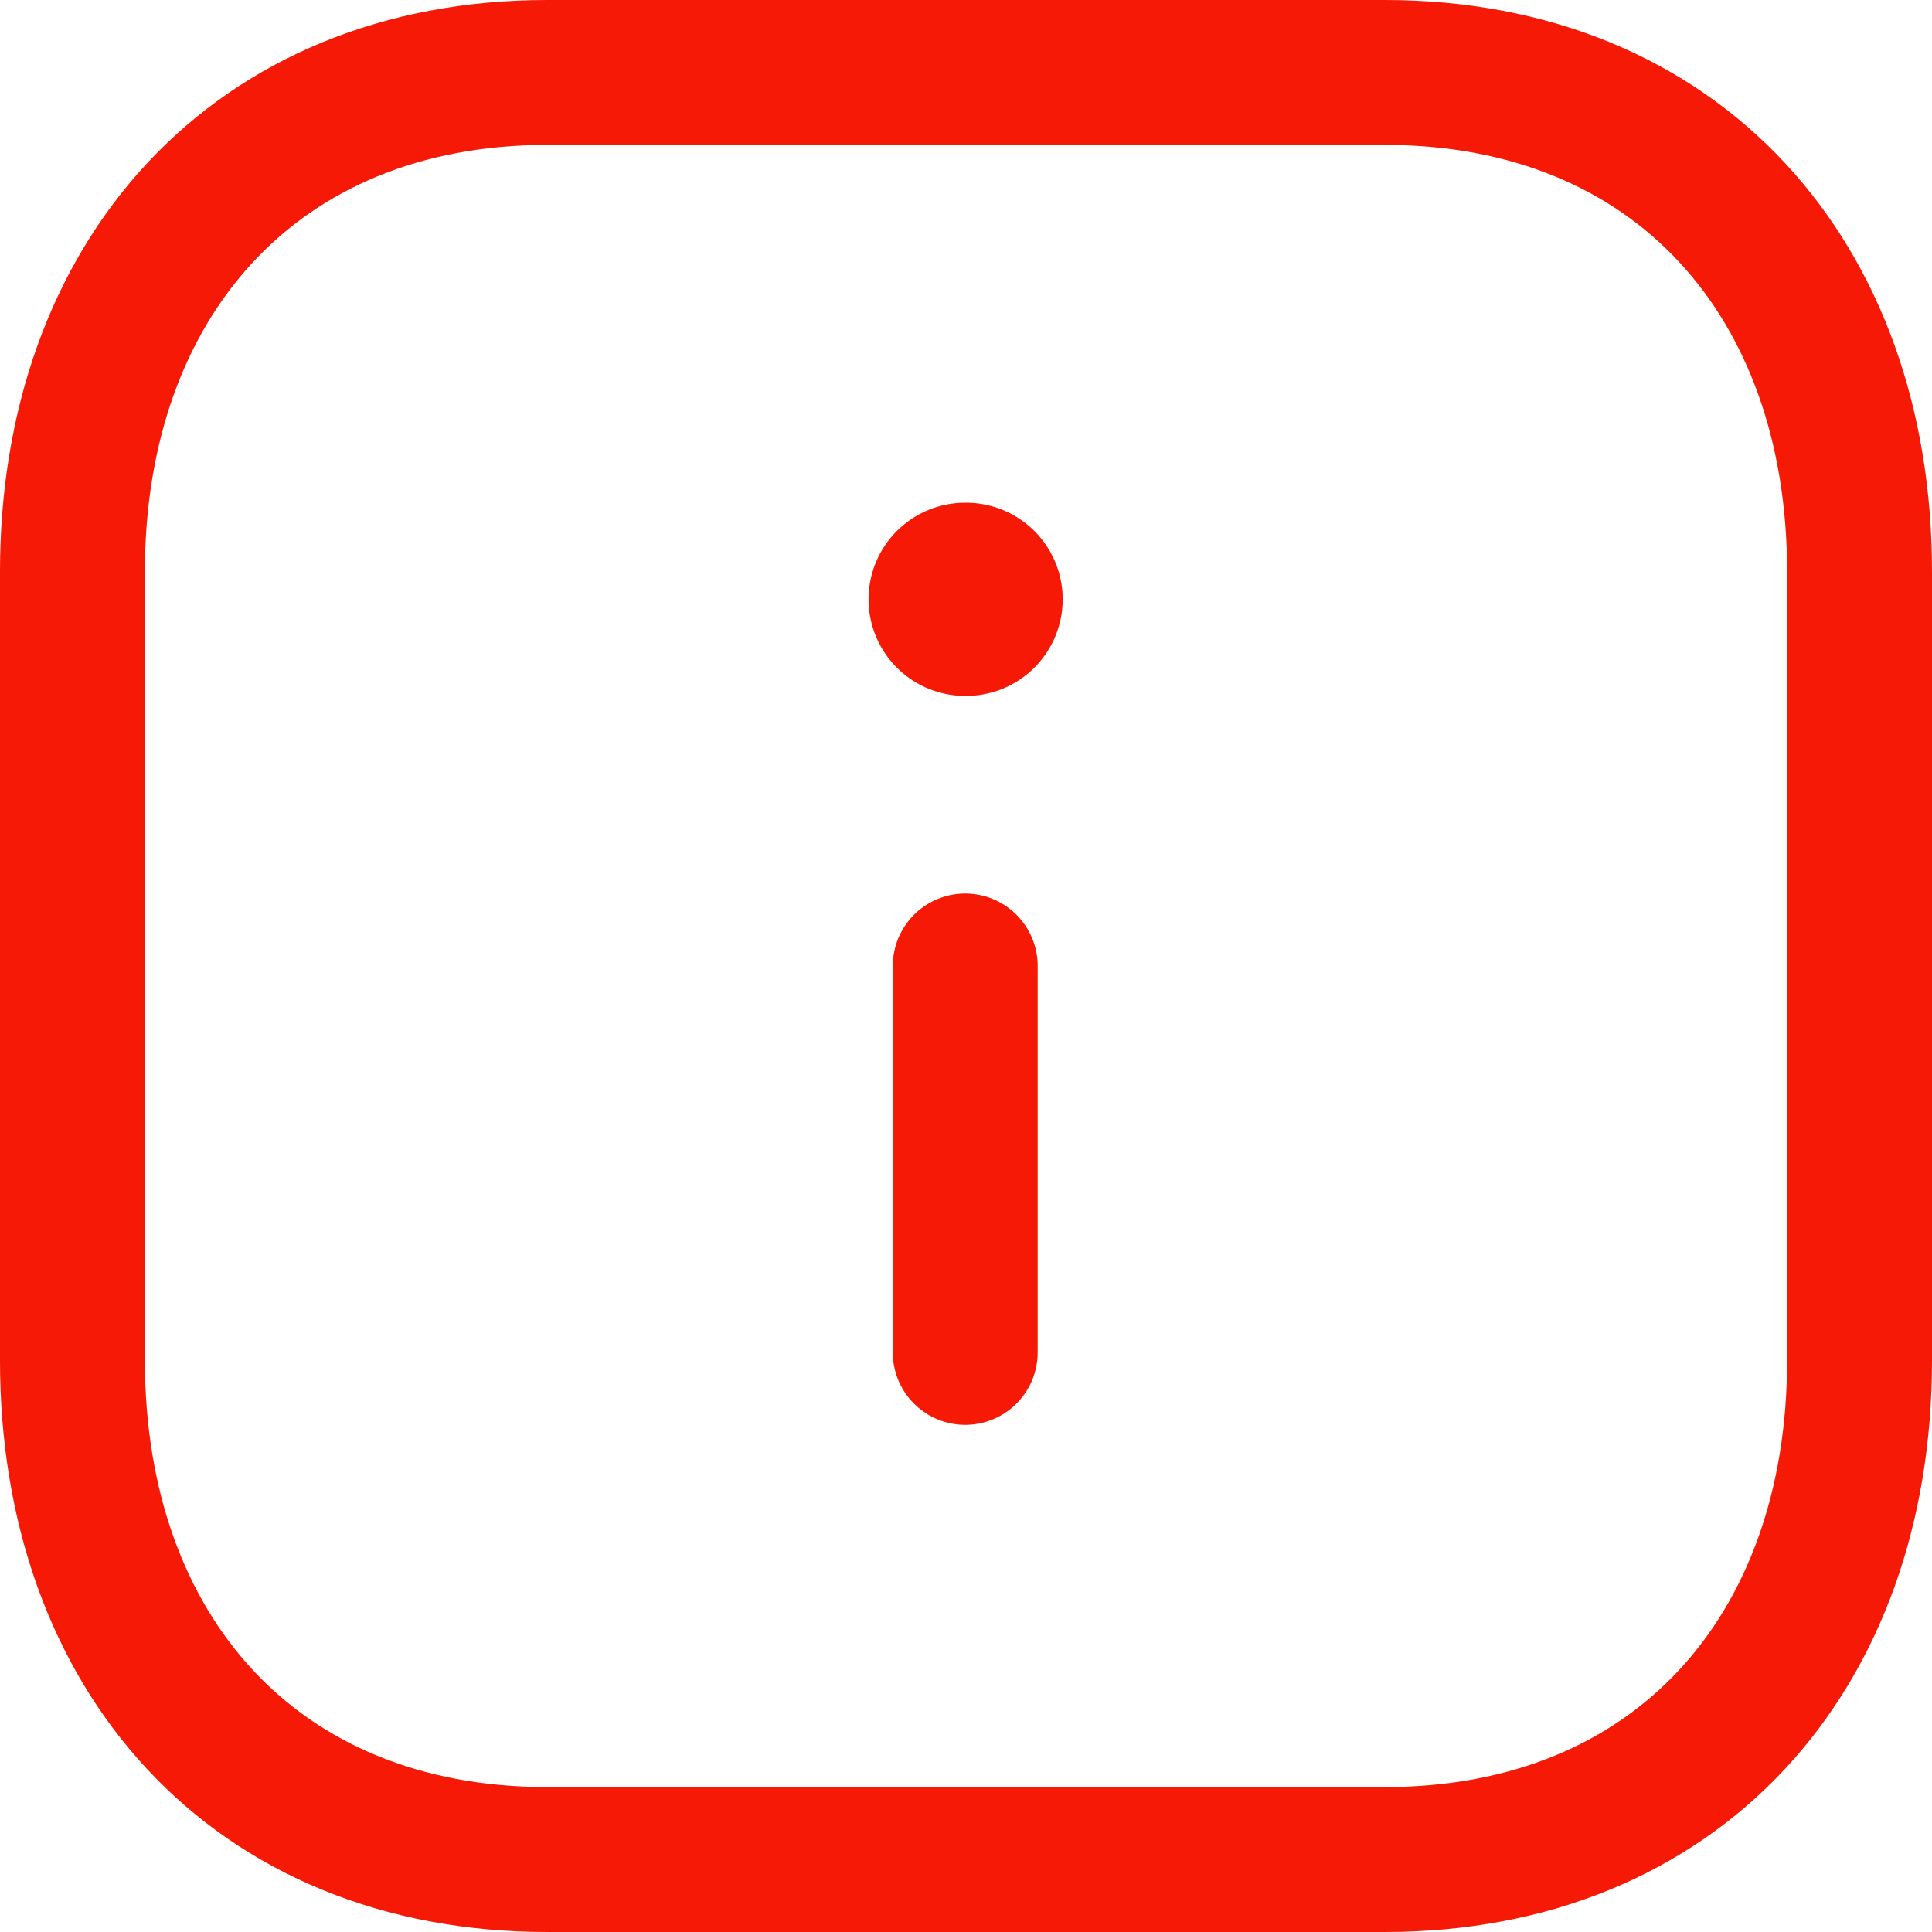 <svg width="20" height="20" viewBox="0 0 20 20" fill="none" xmlns="http://www.w3.org/2000/svg">
<path fill-rule="evenodd" clip-rule="evenodd" d="M14.334 0.75H5.665C2.644 0.75 0.75 2.889 0.75 5.916V14.084C0.75 17.111 2.635 19.25 5.665 19.25H14.333C17.364 19.25 19.25 17.111 19.25 14.084V5.916C19.25 2.889 17.364 0.75 14.334 0.75Z" stroke="#F51906" stroke-width="1.5" stroke-linecap="round" stroke-linejoin="round"/>
<path d="M9.992 14V10" stroke="#F51906" stroke-width="1.5" stroke-linecap="round" stroke-linejoin="round"/>
<path d="M9.991 6.204H10.001" stroke="#F51906" stroke-width="2" stroke-linecap="round" stroke-linejoin="round"/>
</svg>
